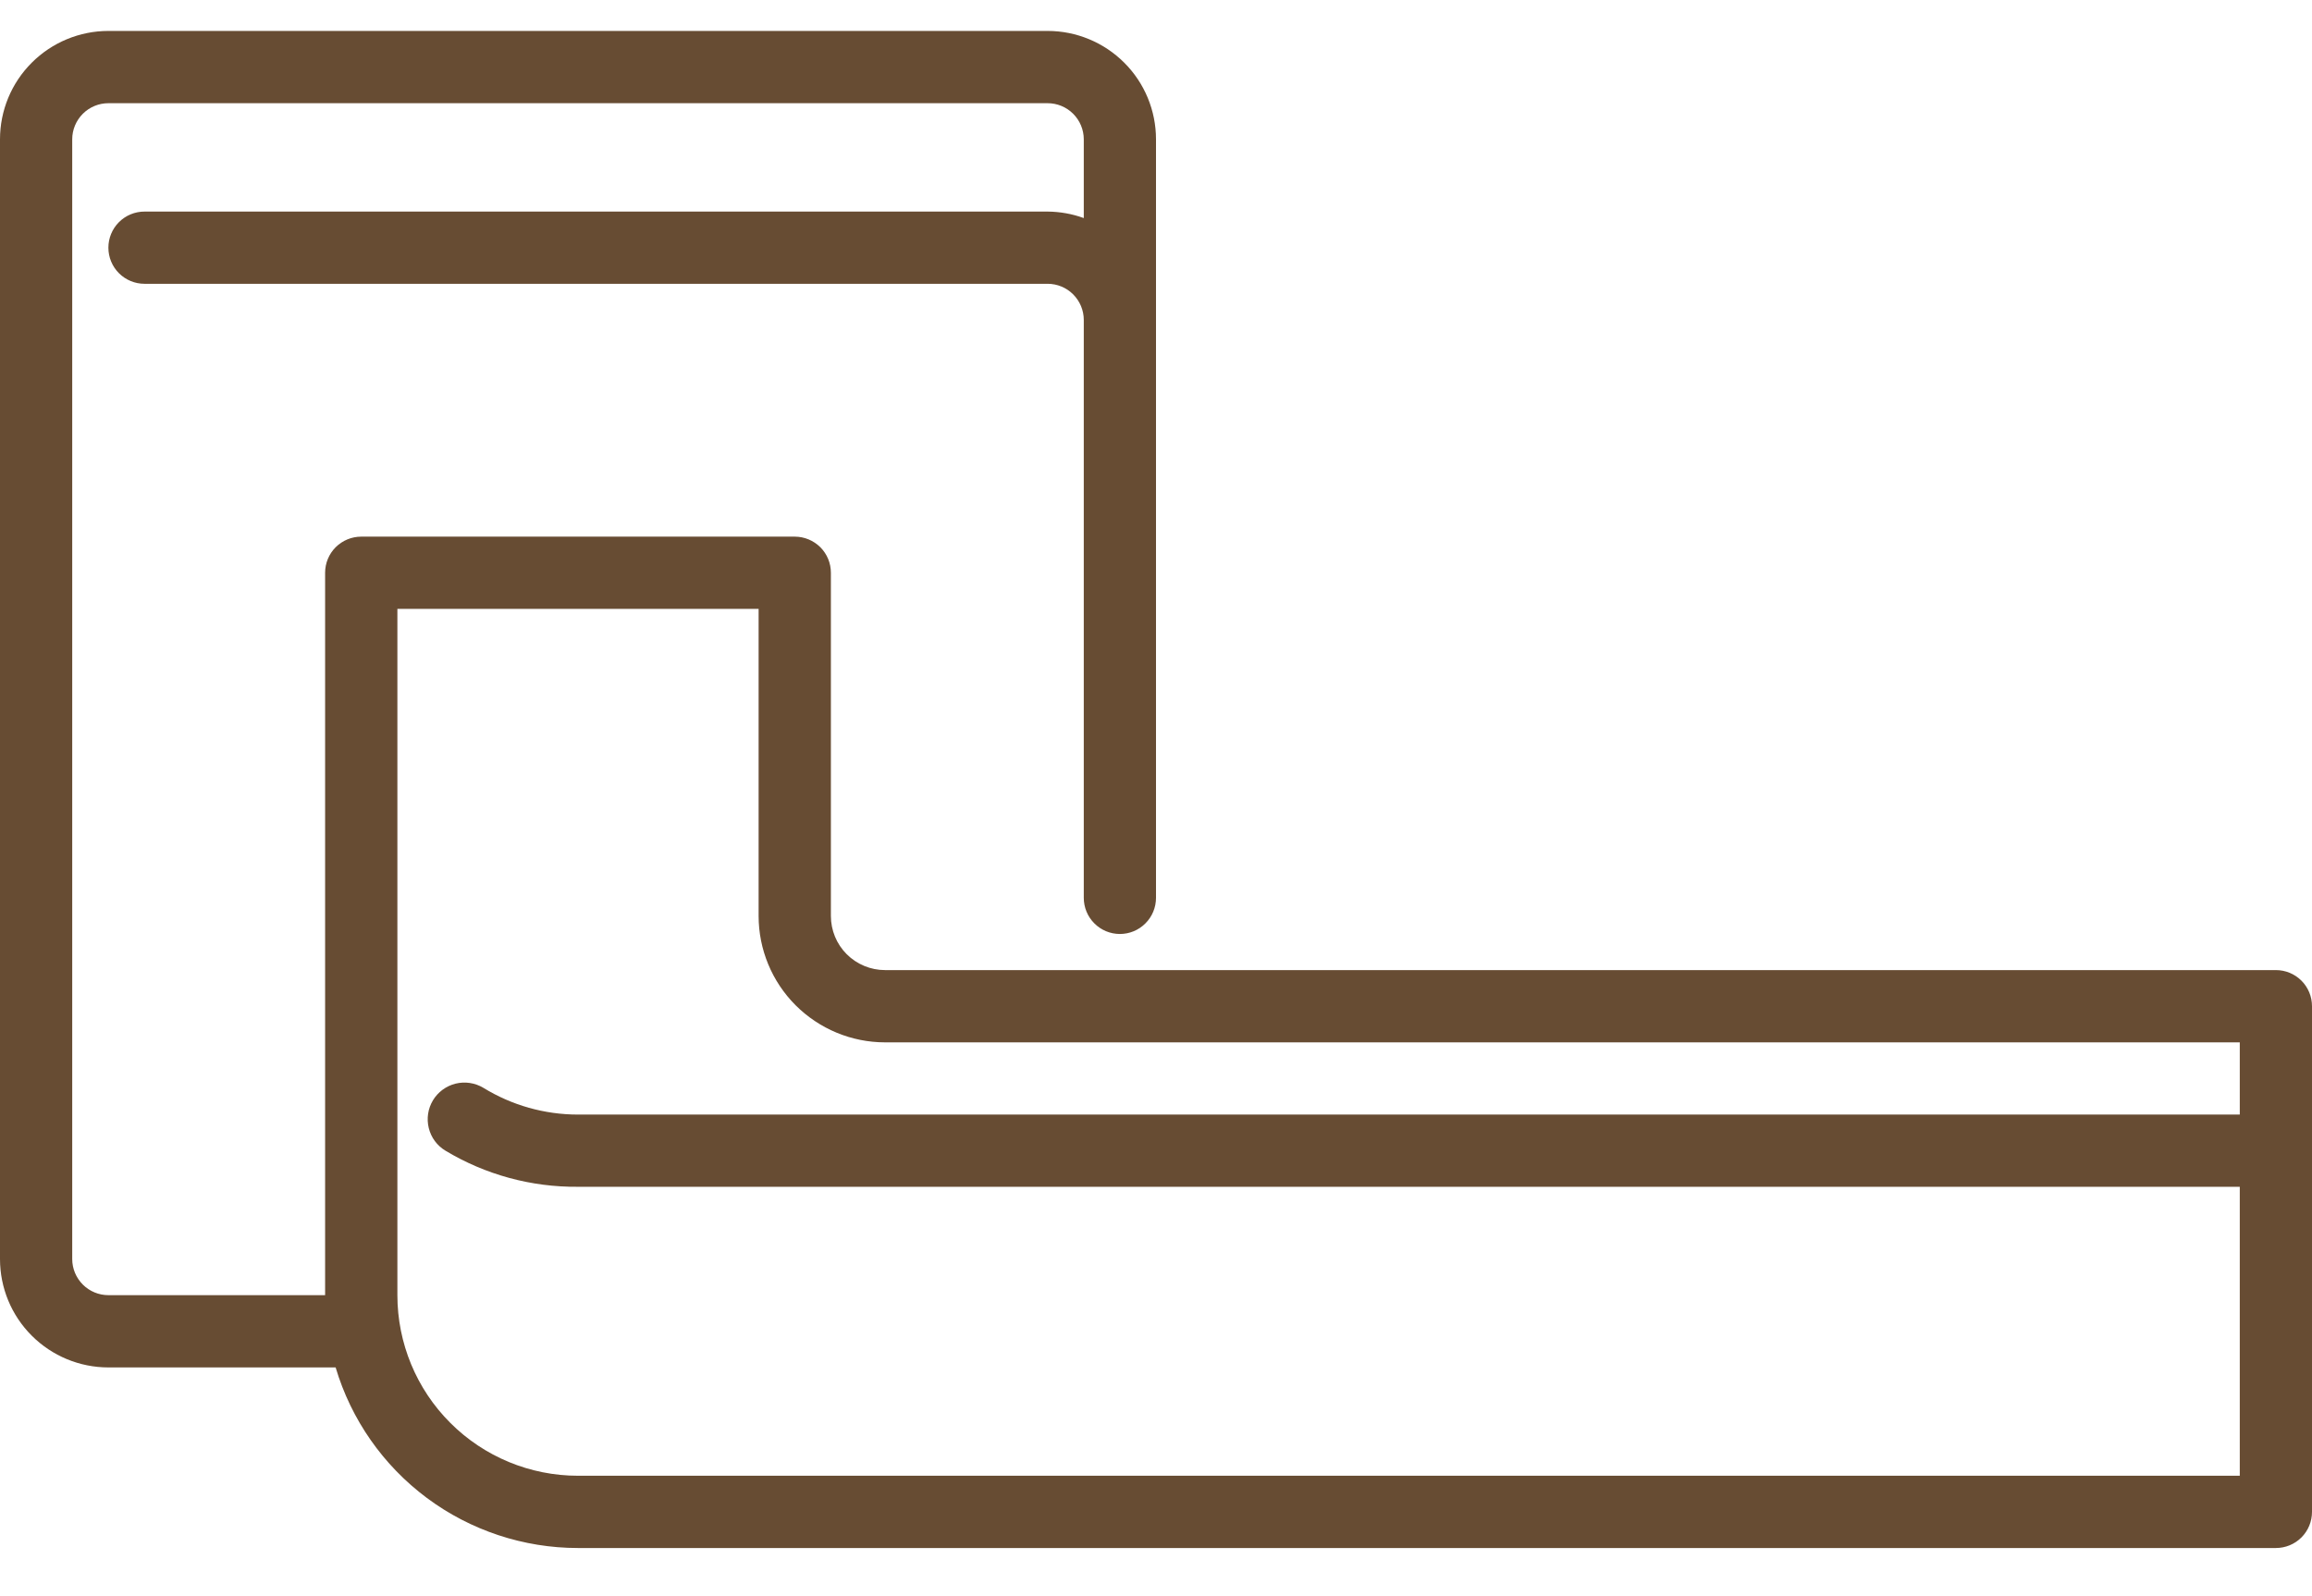 <?xml version="1.0" encoding="UTF-8"?>
<svg xmlns="http://www.w3.org/2000/svg" width="42" height="29" viewBox="0 0 42 29" fill="none">
  <path d="M41.344 17.625H16.078C15.817 17.625 15.567 17.521 15.382 17.337C15.197 17.152 15.094 16.902 15.094 16.641V10.406C15.094 10.232 15.025 10.065 14.902 9.942C14.778 9.819 14.611 9.75 14.438 9.75H6.562C6.388 9.75 6.222 9.819 6.098 9.942C5.975 10.065 5.906 10.232 5.906 10.406V23.531H1.969C1.795 23.531 1.628 23.462 1.505 23.339C1.382 23.216 1.312 23.049 1.312 22.875V2.531C1.312 2.357 1.382 2.19 1.505 2.067C1.628 1.944 1.795 1.875 1.969 1.875H19.031C19.205 1.875 19.372 1.944 19.495 2.067C19.618 2.19 19.688 2.357 19.688 2.531V3.962C19.477 3.885 19.255 3.846 19.031 3.844H2.625C2.451 3.844 2.284 3.913 2.161 4.036C2.038 4.159 1.969 4.326 1.969 4.5C1.969 4.674 2.038 4.841 2.161 4.964C2.284 5.087 2.451 5.156 2.625 5.156H19.031C19.205 5.156 19.372 5.225 19.495 5.348C19.618 5.472 19.688 5.638 19.688 5.812V16.312C19.688 16.486 19.757 16.654 19.88 16.776C20.003 16.9 20.17 16.969 20.344 16.969C20.518 16.969 20.685 16.9 20.808 16.776C20.931 16.654 21 16.486 21 16.312V2.531C21 2.009 20.793 1.508 20.423 1.139C20.054 0.77 19.553 0.562 19.031 0.562H1.969C1.447 0.562 0.946 0.77 0.577 1.139C0.207 1.508 0 2.009 0 2.531L0 22.875C0 23.397 0.207 23.898 0.577 24.267C0.946 24.636 1.447 24.844 1.969 24.844H6.097C6.379 25.792 6.961 26.624 7.754 27.215C8.547 27.806 9.511 28.125 10.5 28.125H41.344C41.518 28.125 41.685 28.056 41.808 27.933C41.931 27.81 42 27.643 42 27.469V18.281C42 18.107 41.931 17.94 41.808 17.817C41.685 17.694 41.518 17.625 41.344 17.625ZM10.5 26.812C9.63 26.812 8.795 26.467 8.18 25.851C7.564 25.236 7.219 24.401 7.219 23.531V11.062H13.781V16.641C13.781 17.25 14.023 17.834 14.454 18.265C14.885 18.695 15.469 18.938 16.078 18.938H40.688V20.25H10.5C9.893 20.25 9.298 20.082 8.781 19.764C8.706 19.719 8.622 19.689 8.536 19.676C8.449 19.663 8.361 19.667 8.276 19.688C8.191 19.709 8.111 19.747 8.04 19.799C7.97 19.851 7.91 19.916 7.865 19.991C7.82 20.066 7.79 20.149 7.777 20.235C7.764 20.322 7.768 20.41 7.789 20.495C7.81 20.58 7.847 20.66 7.899 20.731C7.951 20.801 8.017 20.861 8.092 20.906C8.818 21.343 9.652 21.57 10.5 21.562H40.688V26.812H10.5Z" fill="#674C33"></path>
</svg>
